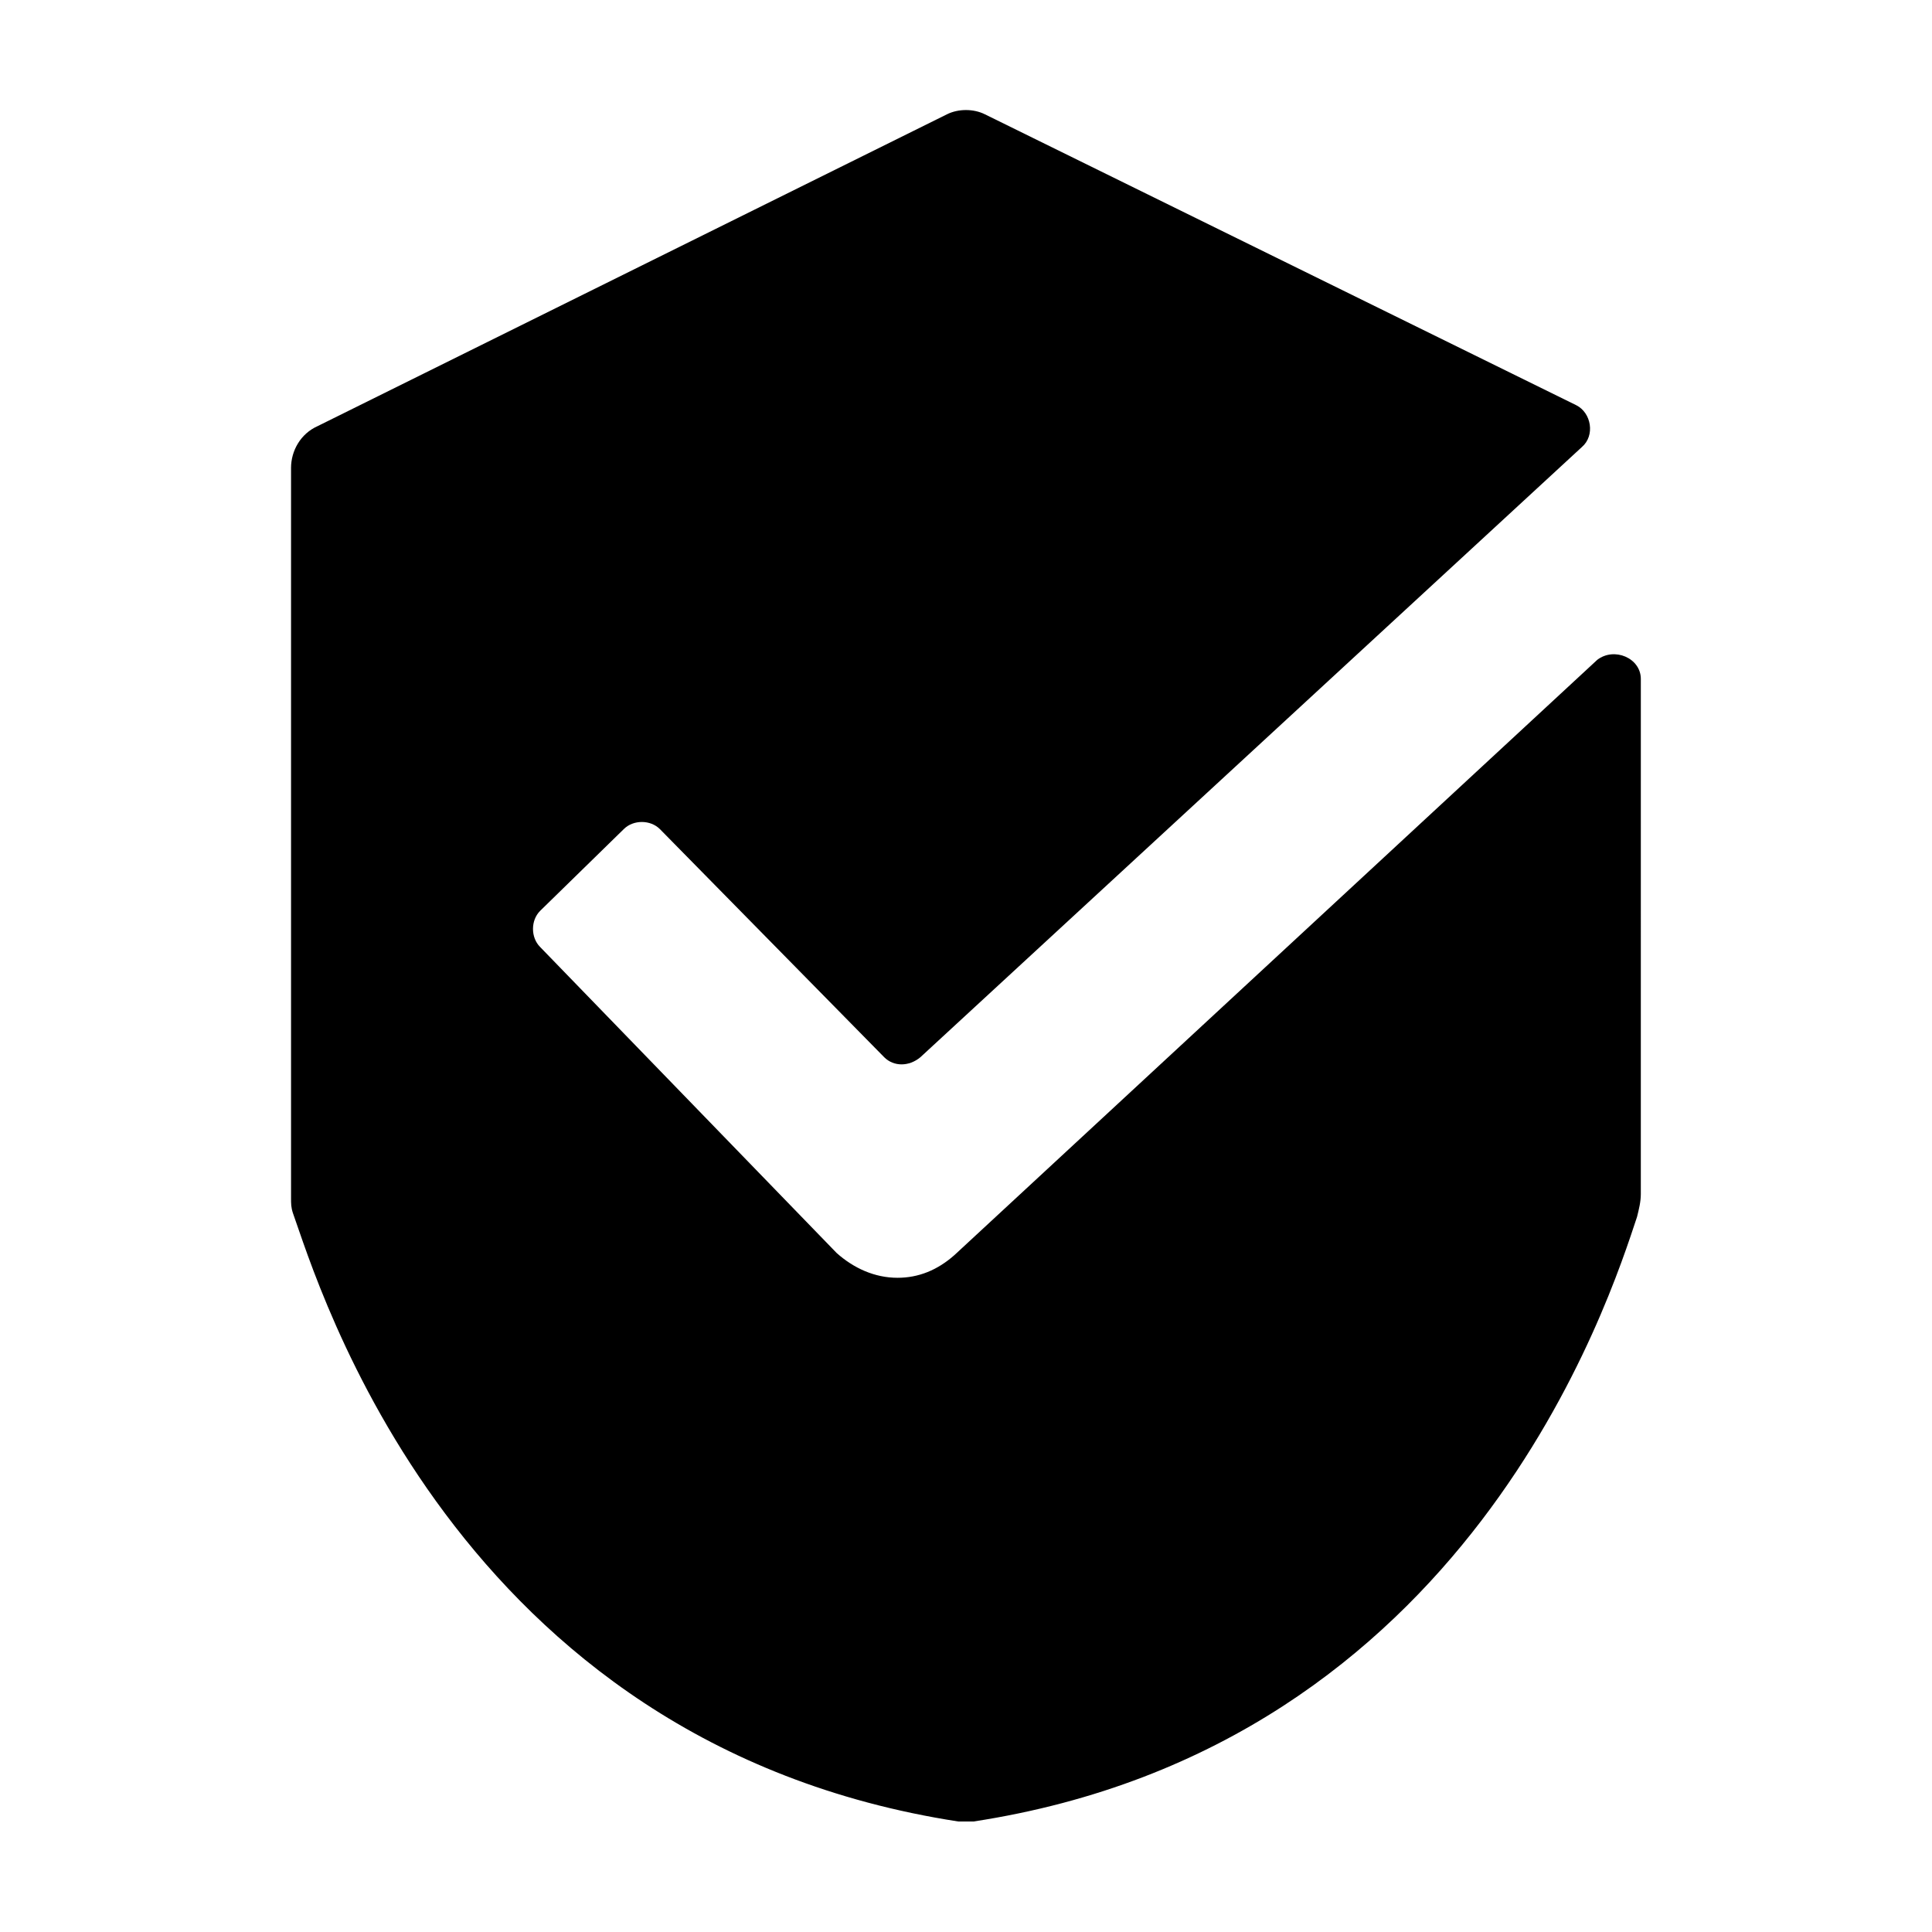 <?xml version="1.0" encoding="UTF-8"?>
<!-- Uploaded to: SVG Repo, www.svgrepo.com, Generator: SVG Repo Mixer Tools -->
<svg fill="#000000" width="800px" height="800px" version="1.1" viewBox="144 144 512 512" xmlns="http://www.w3.org/2000/svg">
 <path d="m567.26 318.89-170.29 157.69c-4.535 4.031-9.574 6.047-15.113 6.047-6.047 0-11.586-2.519-16.121-6.551l-78.598-81.113c-2.519-2.519-2.519-7.055 0-9.574l22.168-21.664c2.519-2.519 7.055-2.519 9.574 0l59.449 60.457c2.519 2.519 6.551 2.519 9.574 0l175.32-161.72c3.527-3.023 2.519-9.07-1.512-11.082l-156.69-77.082c-3.023-1.512-7.055-1.512-10.078 0l-166.76 82.625c-4.535 2.016-7.055 6.551-7.055 11.082v193.46c0 1.512 0 2.519 0.504 4.031 6.551 18.137 42.32 140.56 176.33 161.22h4.031c131.5-20.152 168.78-139.05 175.83-160.21 0.504-2.016 1.008-4.031 1.008-6.047l0.004-136.53c0-5.539-7.055-8.562-11.59-5.035z"/>
</svg>